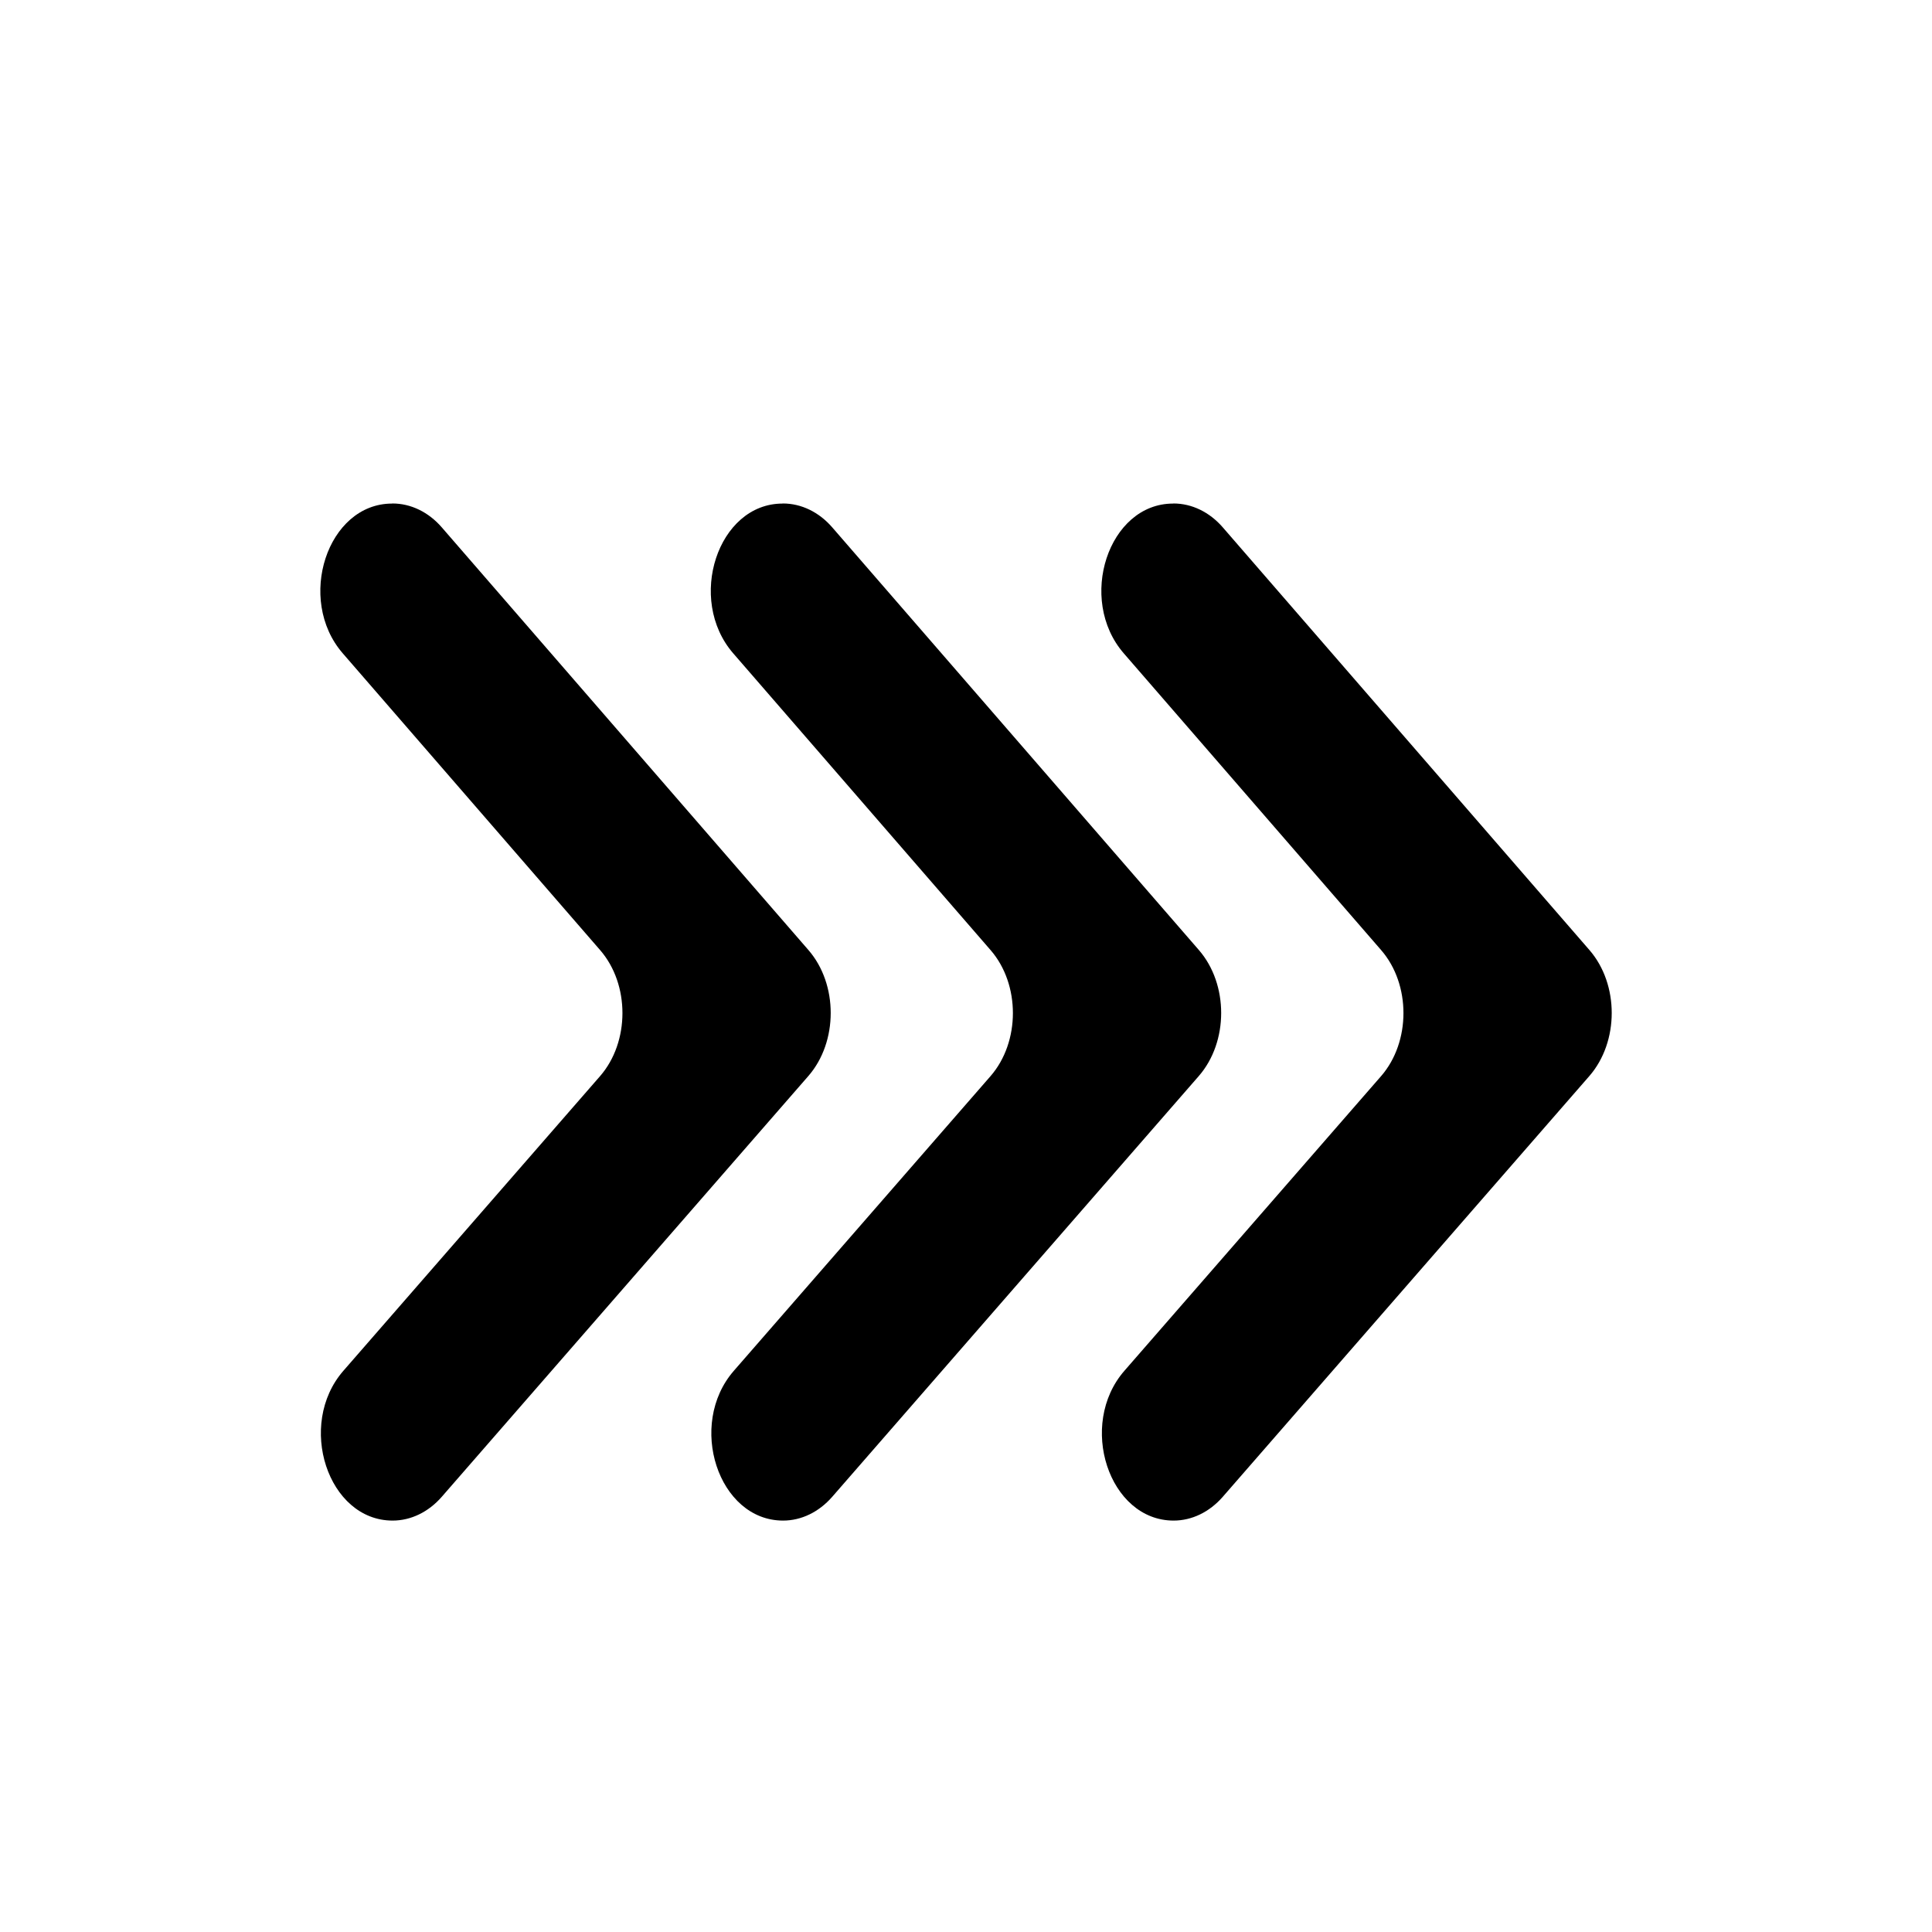 <?xml version="1.0" encoding="UTF-8"?>
<svg xmlns="http://www.w3.org/2000/svg" id="icon" viewBox="0 0 200 200">
  <path d="M81,52.12h.05c1.9,0,3.73.89,5.1,2.47l37.96,43.76c3.08,3.55,3.07,9.5-.01,13.04l-37.95,43.56c-1.38,1.58-3.2,2.46-5.09,2.46h0c-6.7,0-9.96-9.93-5.09-15.51l26.57-30.5c3.08-3.54,3.09-9.49.01-13.04l-26.65-30.73c-4.85-5.59-1.59-15.5,5.1-15.5Z"></path>
  <path d="M40.58,52.12h.05c1.9,0,3.73.89,5.1,2.47l37.96,43.76c3.08,3.55,3.07,9.5-.01,13.04l-37.95,43.56c-1.38,1.58-3.2,2.46-5.09,2.46h0c-6.7,0-9.96-9.93-5.09-15.51l26.57-30.5c3.08-3.54,3.09-9.49.01-13.04l-26.65-30.73c-4.85-5.59-1.59-15.5,5.1-15.5Z"></path>
  <path d="M121.43,52.12h.05c1.9,0,3.73.89,5.1,2.47l37.96,43.76c3.08,3.55,3.07,9.5-.01,13.04l-37.95,43.56c-1.38,1.58-3.2,2.46-5.09,2.46h0c-6.7,0-9.96-9.93-5.09-15.51l26.57-30.5c3.08-3.54,3.09-9.49.01-13.04l-26.65-30.73c-4.85-5.59-1.59-15.5,5.1-15.5Z"></path>
</svg>
